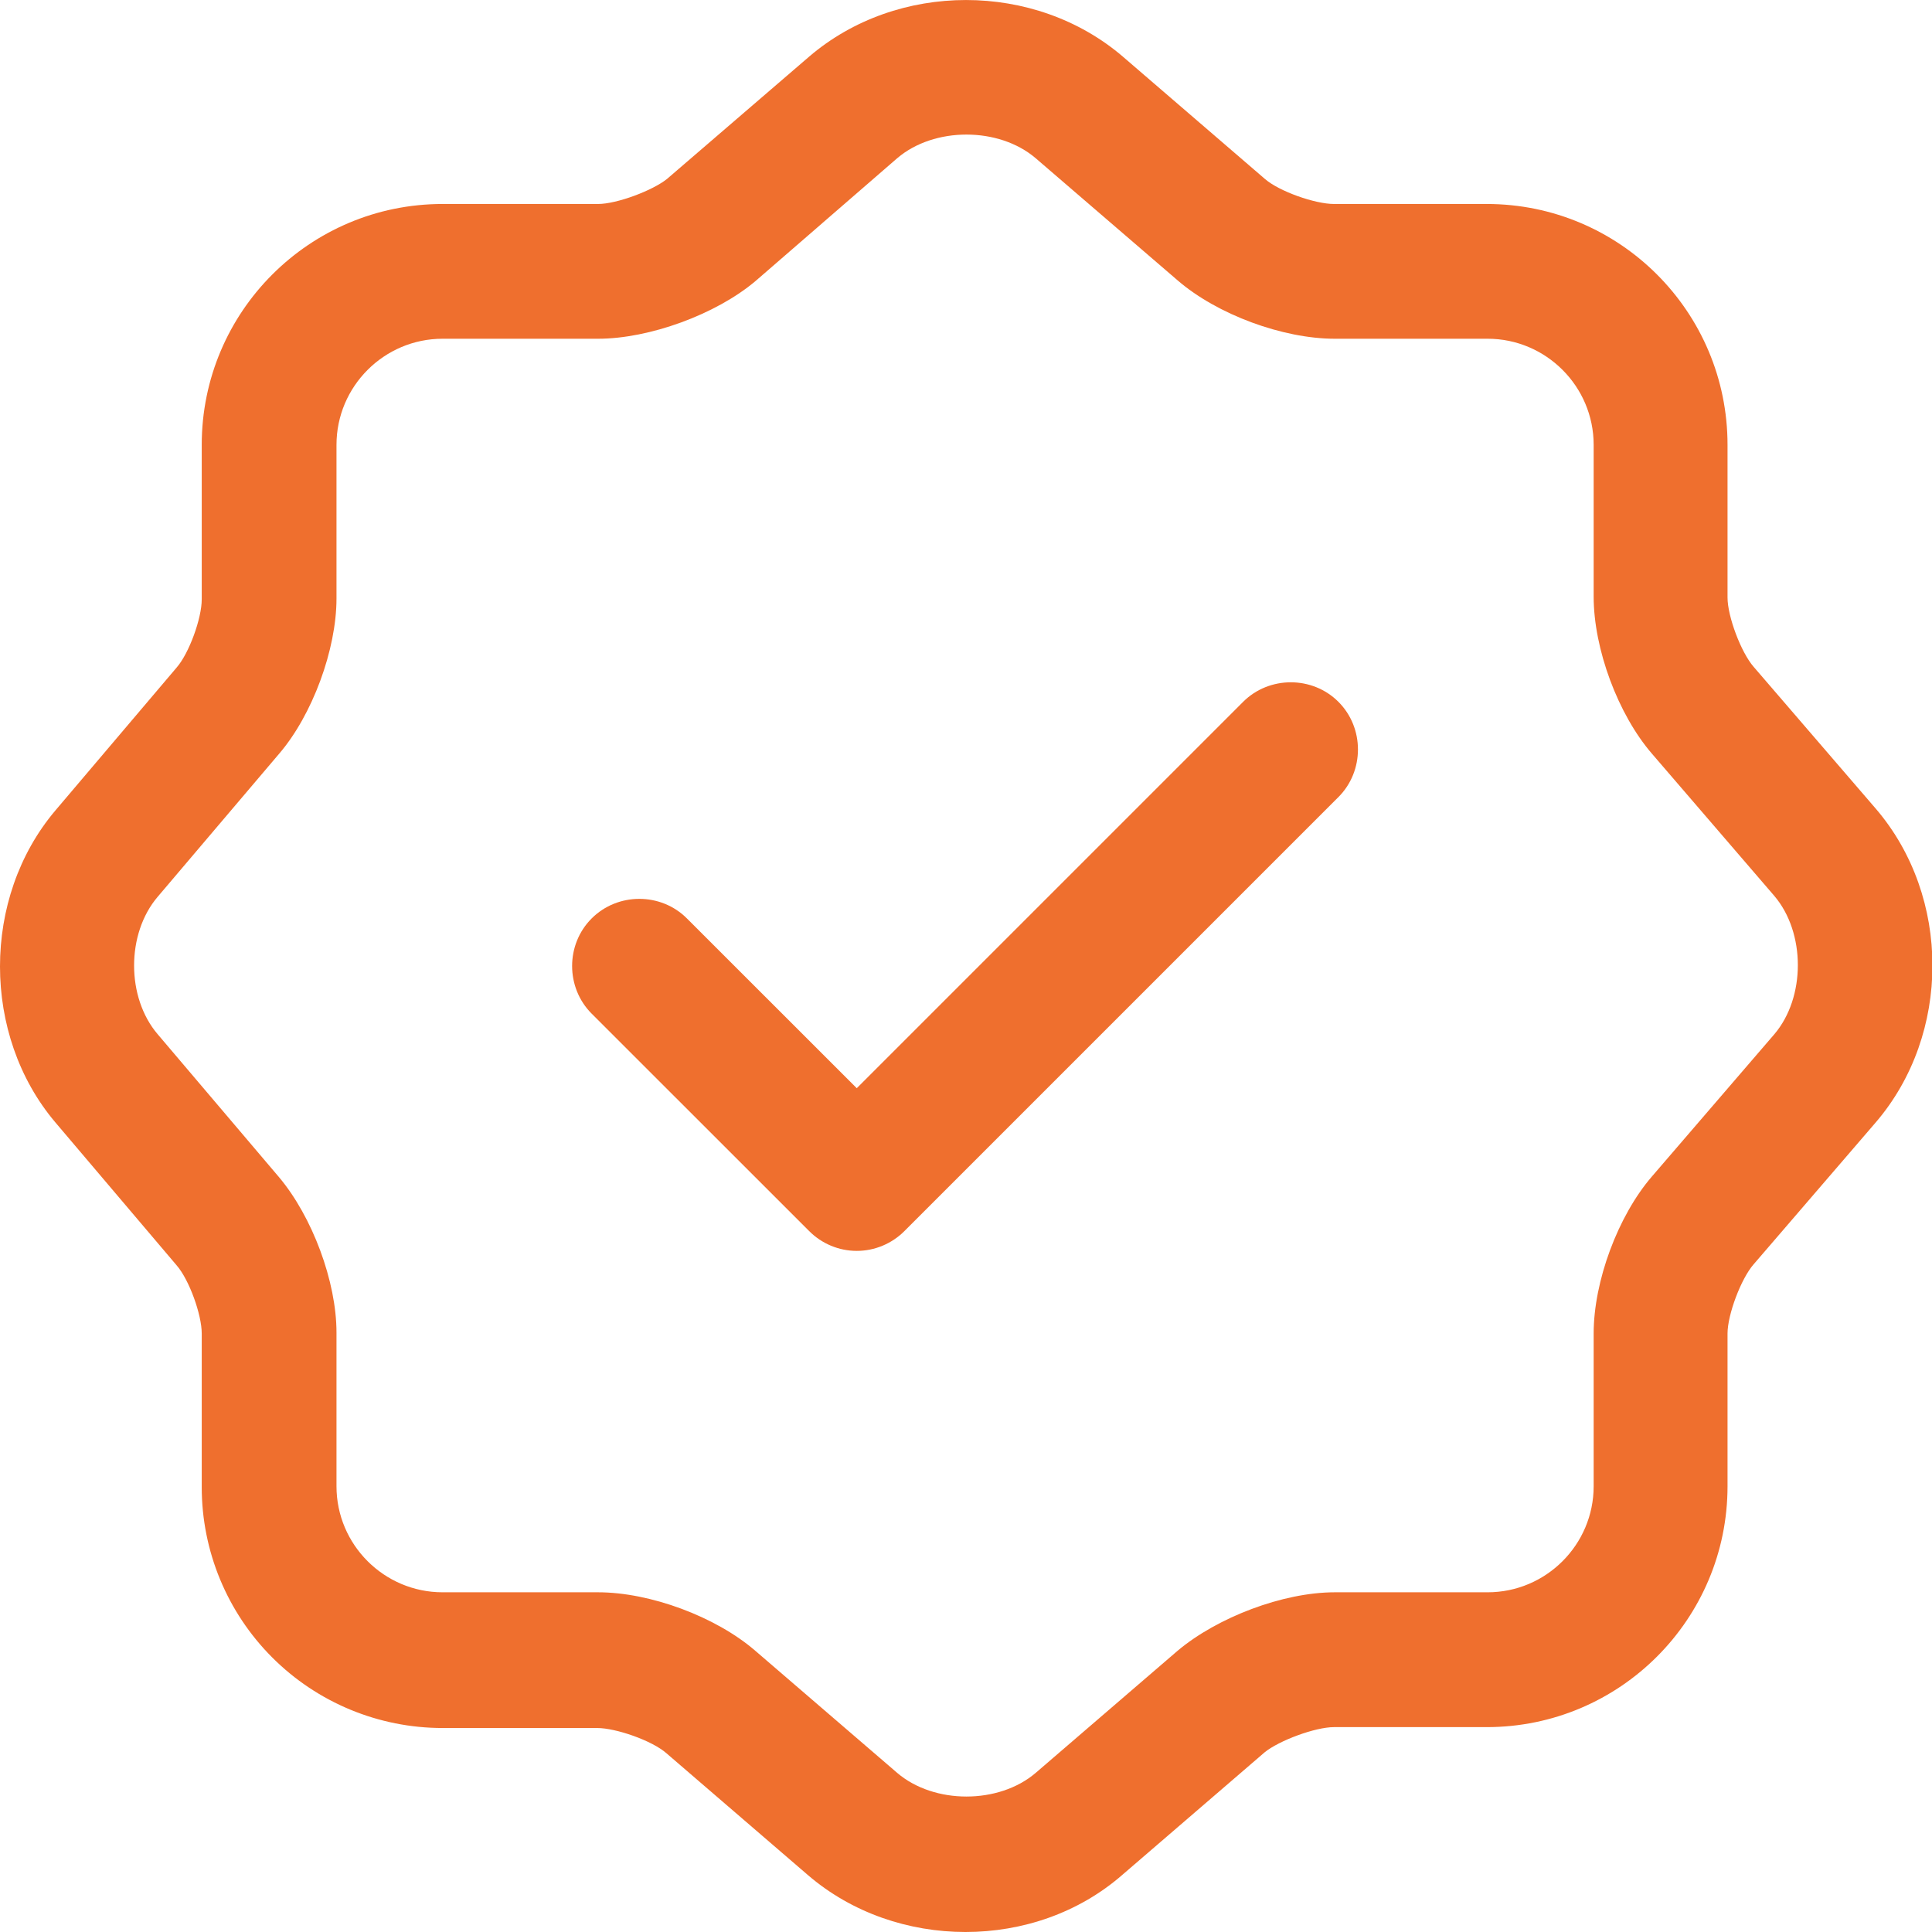 <svg width="24" height="24" viewBox="0 0 24 24" fill="none" xmlns="http://www.w3.org/2000/svg">
<path d="M10.643 15.539C10.421 15.539 10.208 15.45 10.052 15.293L7.35 12.592C7.026 12.268 7.026 11.732 7.35 11.409C7.674 11.085 8.21 11.085 8.533 11.409L10.643 13.518L15.443 8.718C15.767 8.395 16.303 8.395 16.626 8.718C16.95 9.042 16.95 9.578 16.626 9.902L11.235 15.293C11.078 15.45 10.865 15.539 10.643 15.539Z" fill="#EF6F2E"/>
<path d="M11.994 24C11.291 24 10.588 23.765 10.041 23.297L8.277 21.778C8.099 21.622 7.652 21.466 7.418 21.466H5.498C4.704 21.466 3.943 21.151 3.382 20.59C2.821 20.029 2.506 19.268 2.506 18.474V16.565C2.506 16.331 2.35 15.896 2.193 15.717L0.687 13.942C-0.229 12.859 -0.229 11.152 0.687 10.069L2.193 8.294C2.35 8.115 2.506 7.68 2.506 7.446V5.526C2.506 3.873 3.846 2.534 5.498 2.534H7.429C7.663 2.534 8.11 2.366 8.288 2.221L10.052 0.703C11.146 -0.234 12.854 -0.234 13.948 0.703L15.711 2.221C15.89 2.378 16.337 2.534 16.571 2.534H18.469C20.121 2.534 21.46 3.873 21.46 5.526V7.423C21.46 7.658 21.628 8.104 21.784 8.283L23.302 10.046C24.24 11.14 24.24 12.848 23.302 13.942L21.784 15.706C21.628 15.884 21.46 16.331 21.46 16.565V18.463C21.46 20.115 20.121 21.455 18.469 21.455H16.571C16.337 21.455 15.89 21.622 15.711 21.767L13.948 23.285C13.401 23.765 12.697 24 11.994 24ZM5.498 4.208C4.772 4.208 4.18 4.8 4.18 5.526V7.434C4.18 8.071 3.879 8.885 3.466 9.365L1.959 11.14C1.568 11.598 1.568 12.391 1.959 12.848L3.466 14.623C3.879 15.114 4.18 15.918 4.18 16.554V18.463C4.18 19.189 4.772 19.78 5.498 19.78H7.429C8.076 19.78 8.891 20.082 9.382 20.506L11.146 22.024C11.604 22.415 12.407 22.415 12.865 22.024L14.629 20.506C15.12 20.093 15.935 19.78 16.582 19.78H18.48C19.205 19.78 19.797 19.189 19.797 18.463V16.565C19.797 15.918 20.098 15.103 20.523 14.612L22.041 12.848C22.431 12.391 22.431 11.587 22.041 11.129L20.523 9.365C20.098 8.874 19.797 8.059 19.797 7.412V5.526C19.797 4.8 19.205 4.208 18.48 4.208H16.582C15.935 4.208 15.12 3.907 14.629 3.483L12.865 1.965C12.407 1.574 11.604 1.574 11.146 1.965L9.382 3.494C8.891 3.907 8.065 4.208 7.429 4.208H5.498Z" fill="#EF6F2E"/>
</svg>
